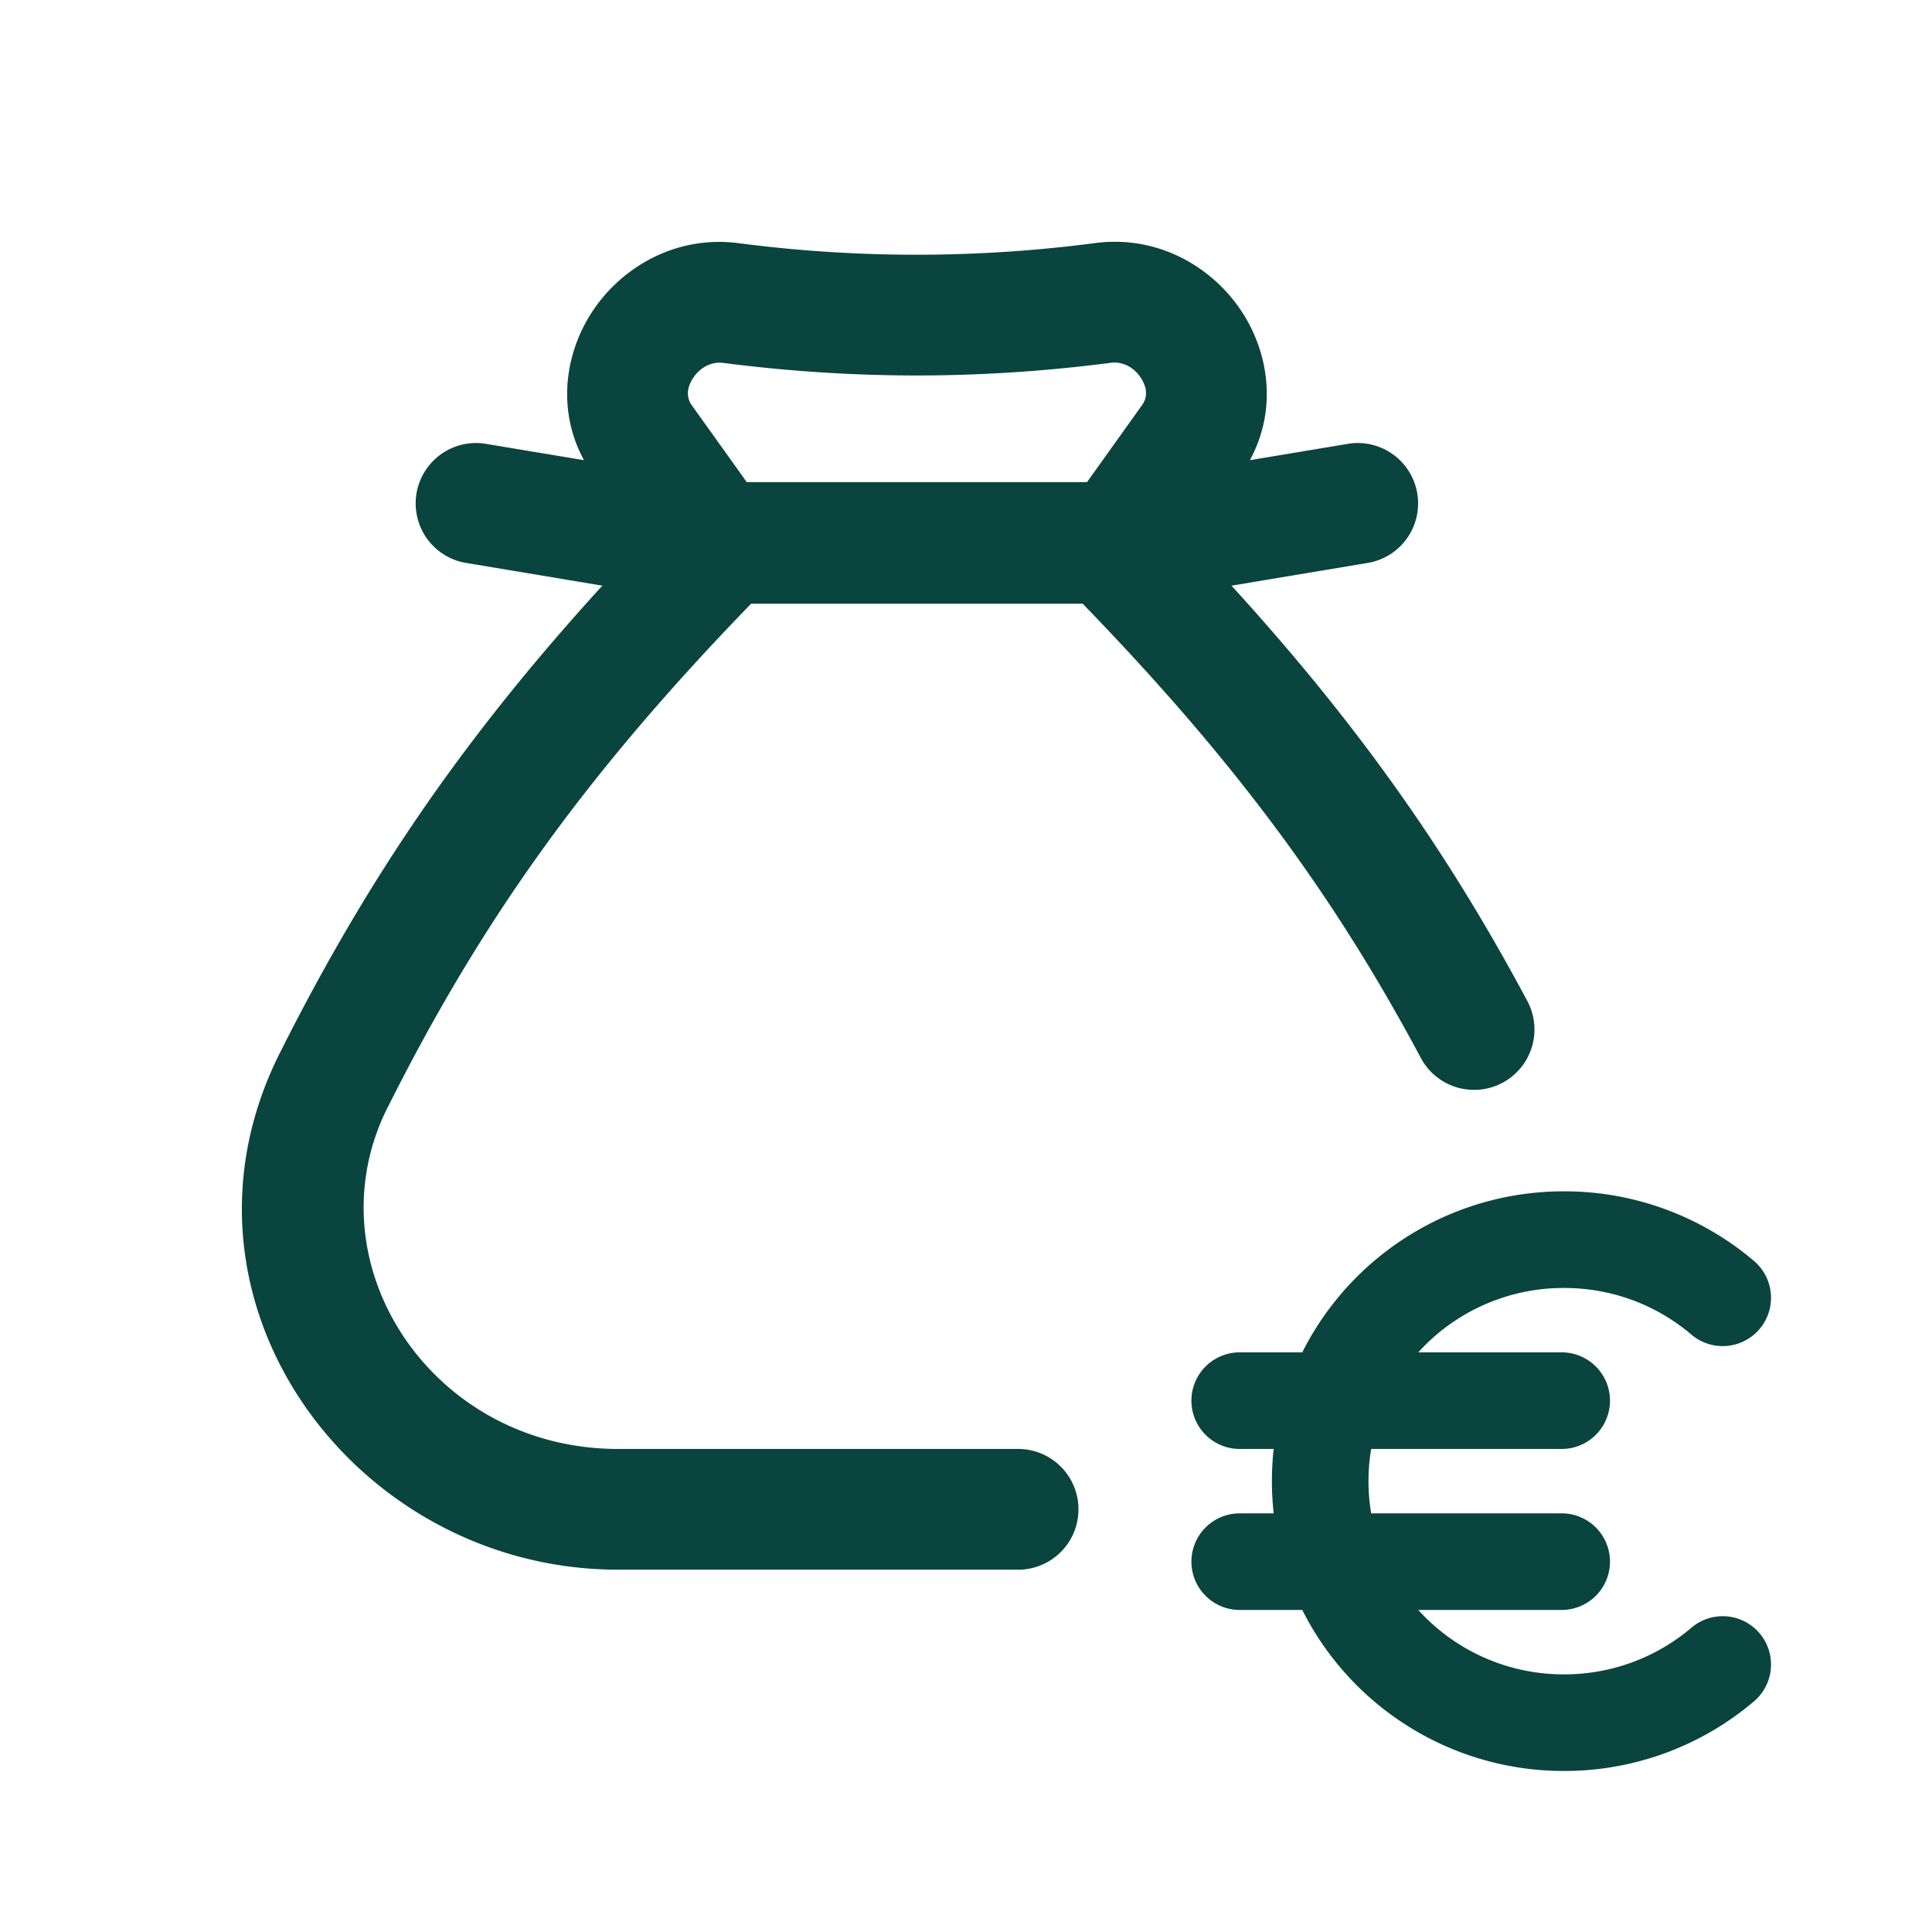 <svg width="43" height="43" viewBox="0 0 43 43" fill="none" xmlns="http://www.w3.org/2000/svg" aria-hidden="true">
    <path fill-rule="evenodd" clip-rule="evenodd" d="M8.627 24.65c2.1-4.188 4.417-7.424 8.09-11.213h7.38c3.345 3.451 5.562 6.433 7.513 10.085a1.344 1.344 0 1 0 2.37-1.267c-1.8-3.367-3.813-6.196-6.571-9.22l3.073-.513a1.344 1.344 0 0 0-.442-2.65l-2.222.37c.616-1.129.418-2.39-.174-3.297-.645-.99-1.852-1.717-3.263-1.536a30.57 30.57 0 0 1-7.943.003c-1.411-.182-2.619.547-3.264 1.536-.592.907-.79 2.166-.177 3.294l-2.223-.37a1.344 1.344 0 0 0-.442 2.65l3.074.513c-3.08 3.377-5.226 6.51-7.182 10.41-2.759 5.5 1.667 11.491 7.532 11.491h8.94a1.344 1.344 0 0 0 0-2.687h-8.94c-4.158 0-6.864-4.141-5.13-7.6zM24.725 8.074c.246-.032.505.087.668.338.158.242.136.45.027.602l-1.226 1.716H16.62L15.397 9.02c-.109-.152-.131-.36.027-.603.165-.252.424-.372.67-.34 2.91.374 5.718.373 8.63-.002z" fill="#0A443E"/>
    <path d="M30.458 32.965c0-.244.021-.483.06-.716h4.24a1.075 1.075 0 1 0 0-2.15h-3.192a4.36 4.36 0 0 1 3.244-1.433c1.085 0 2.074.39 2.835 1.038a1.075 1.075 0 0 0 1.393-1.639 6.51 6.51 0 0 0-4.228-1.55 6.51 6.51 0 0 0-5.826 3.584h-1.392a1.075 1.075 0 1 0 0 2.15h.756a6.474 6.474 0 0 0 0 1.433h-.756a1.075 1.075 0 0 0 0 2.15h1.392a6.51 6.51 0 0 0 5.826 3.584 6.51 6.51 0 0 0 4.228-1.55 1.075 1.075 0 0 0-1.392-1.639 4.361 4.361 0 0 1-2.836 1.039 4.36 4.36 0 0 1-3.244-1.434h3.192a1.075 1.075 0 1 0 0-2.15h-4.24a4.279 4.279 0 0 1-.06-.717z" fill="#0A443E"/>
</svg>
